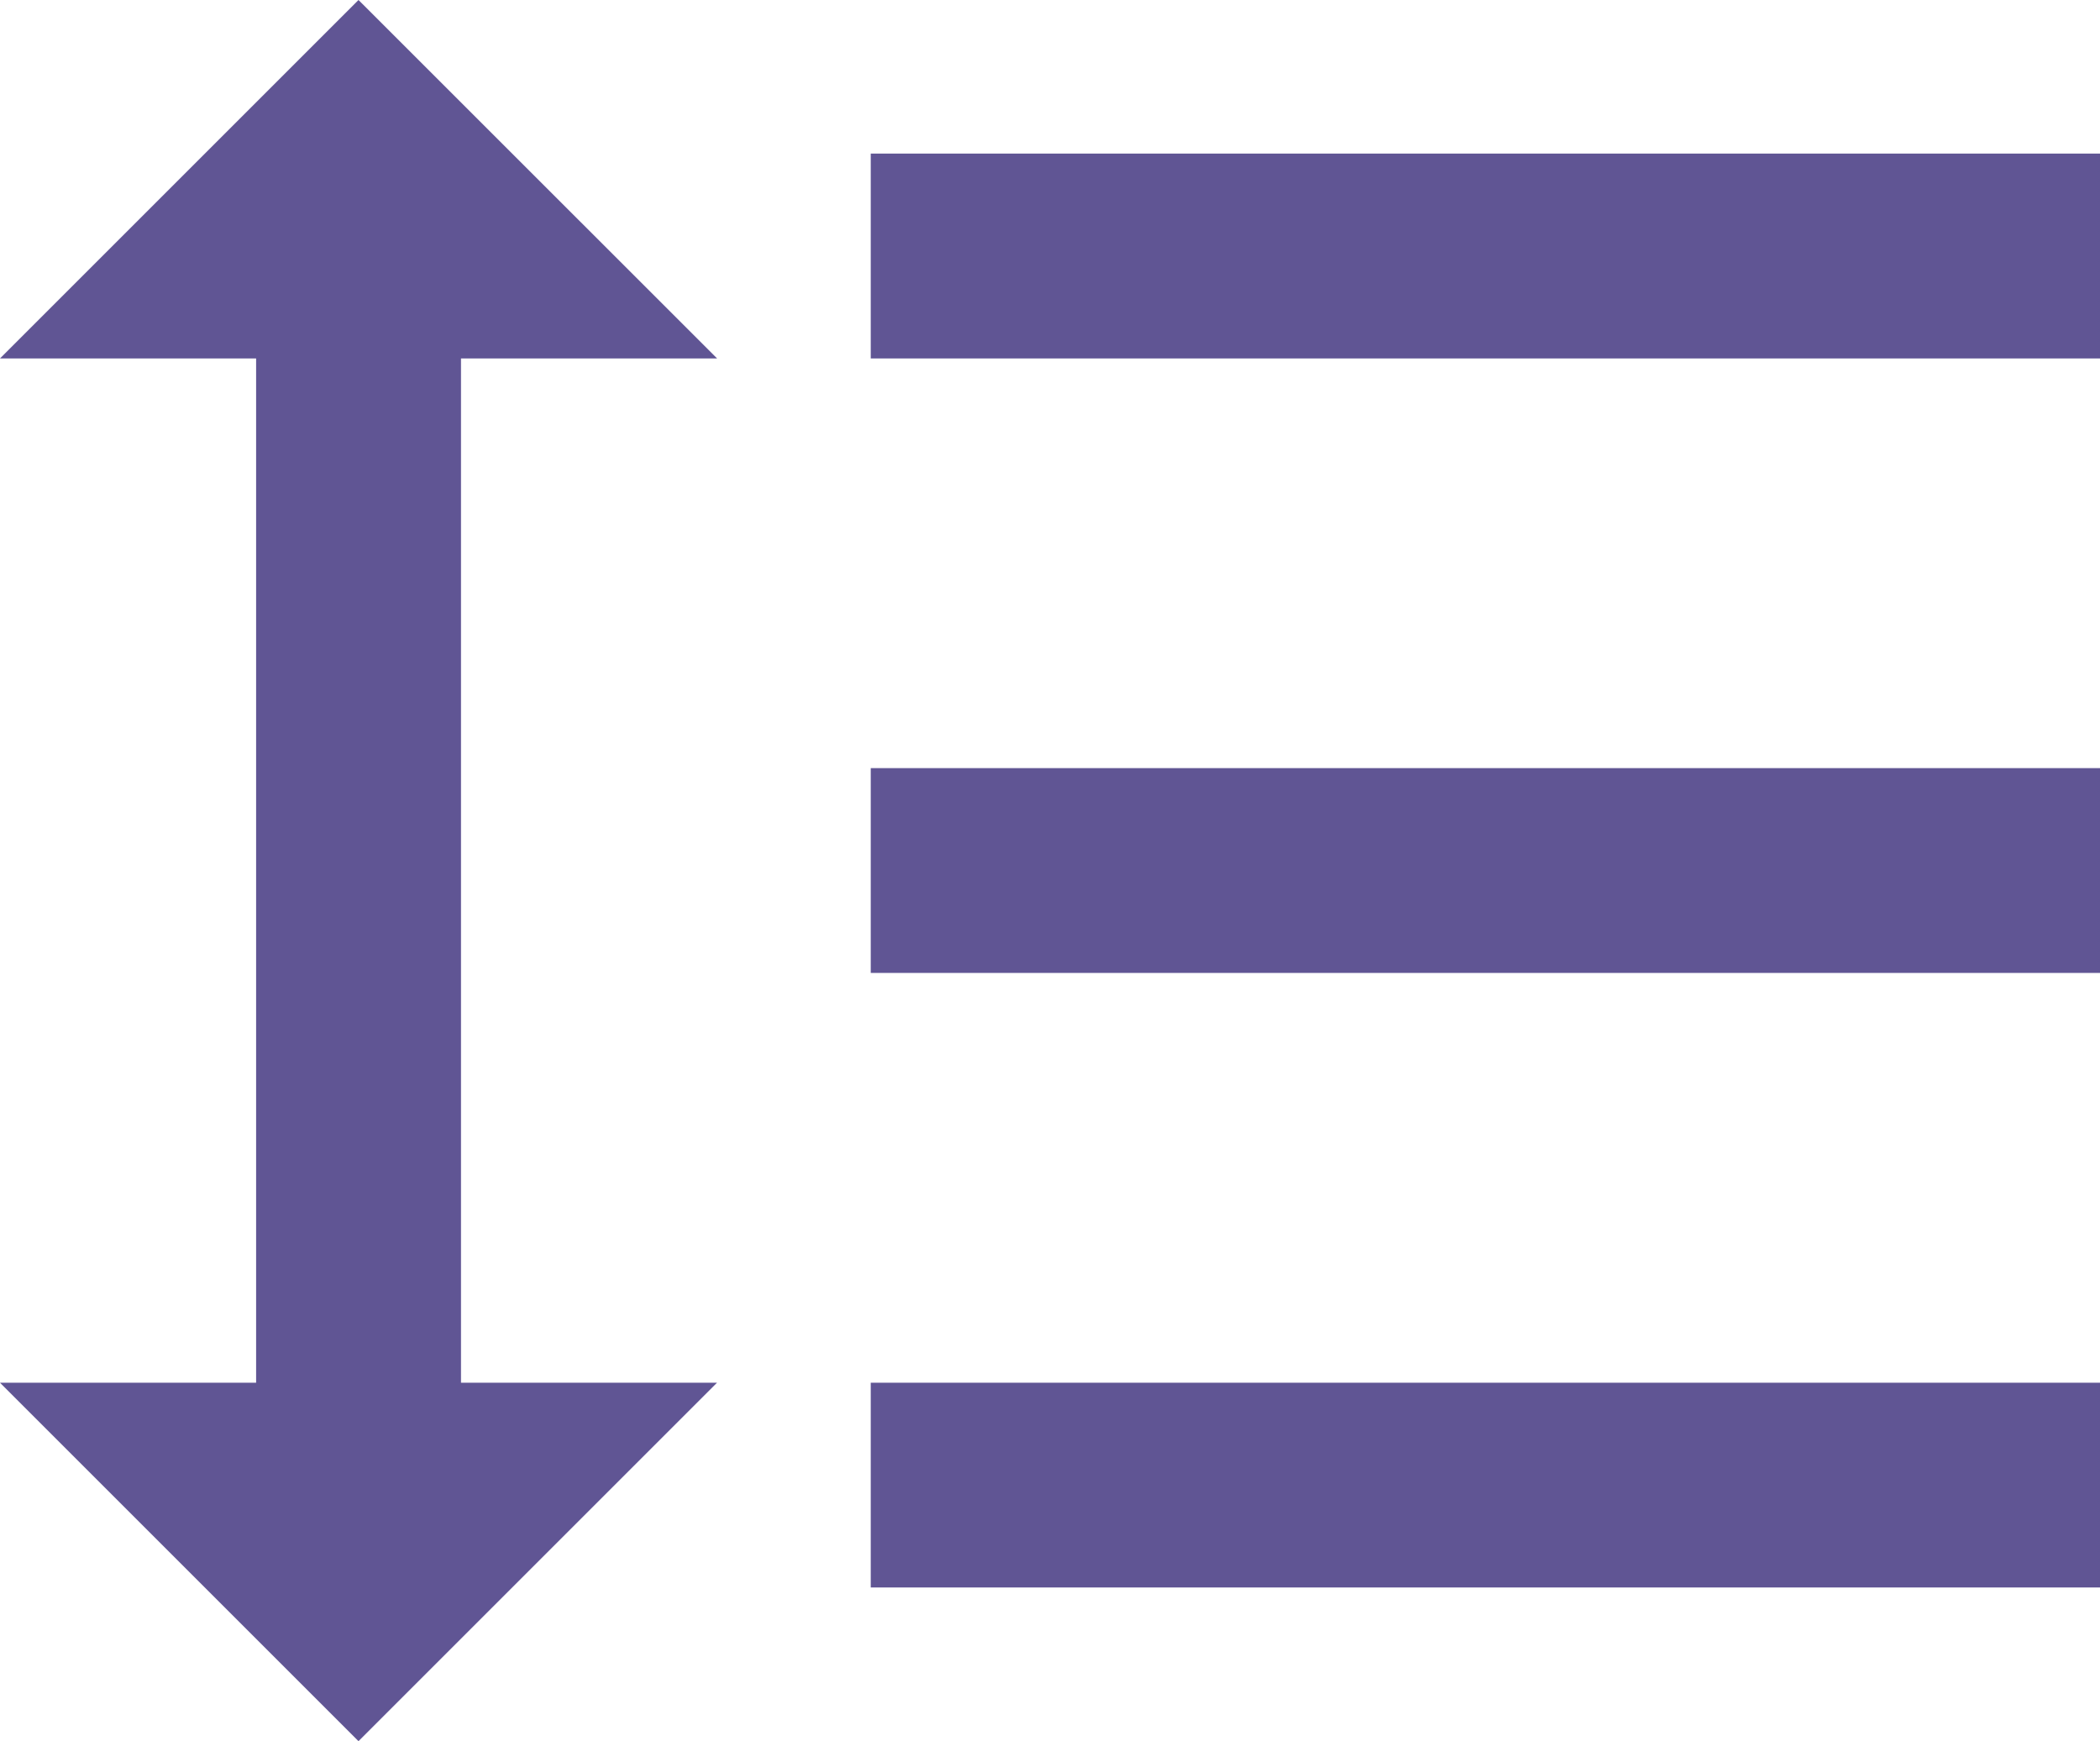 <svg xmlns="http://www.w3.org/2000/svg" width="23.032" height="19.1" viewBox="0 0 23.032 19.1">
  <path id="Icon_material-format-line-spacing" data-name="Icon material-format-line-spacing" d="M7.306,9.182h2.809L6.182,5.25,2.25,9.182H5.059V20.418H2.25L6.182,24.35l3.932-3.932H7.306ZM11.8,6.935V9.182H25.282V6.935Zm0,15.729H25.282V20.418H11.8Zm0-6.741H25.282V13.676H11.8Z" transform="translate(-2.25 -5.25)" fill="#605594"/>
</svg>
